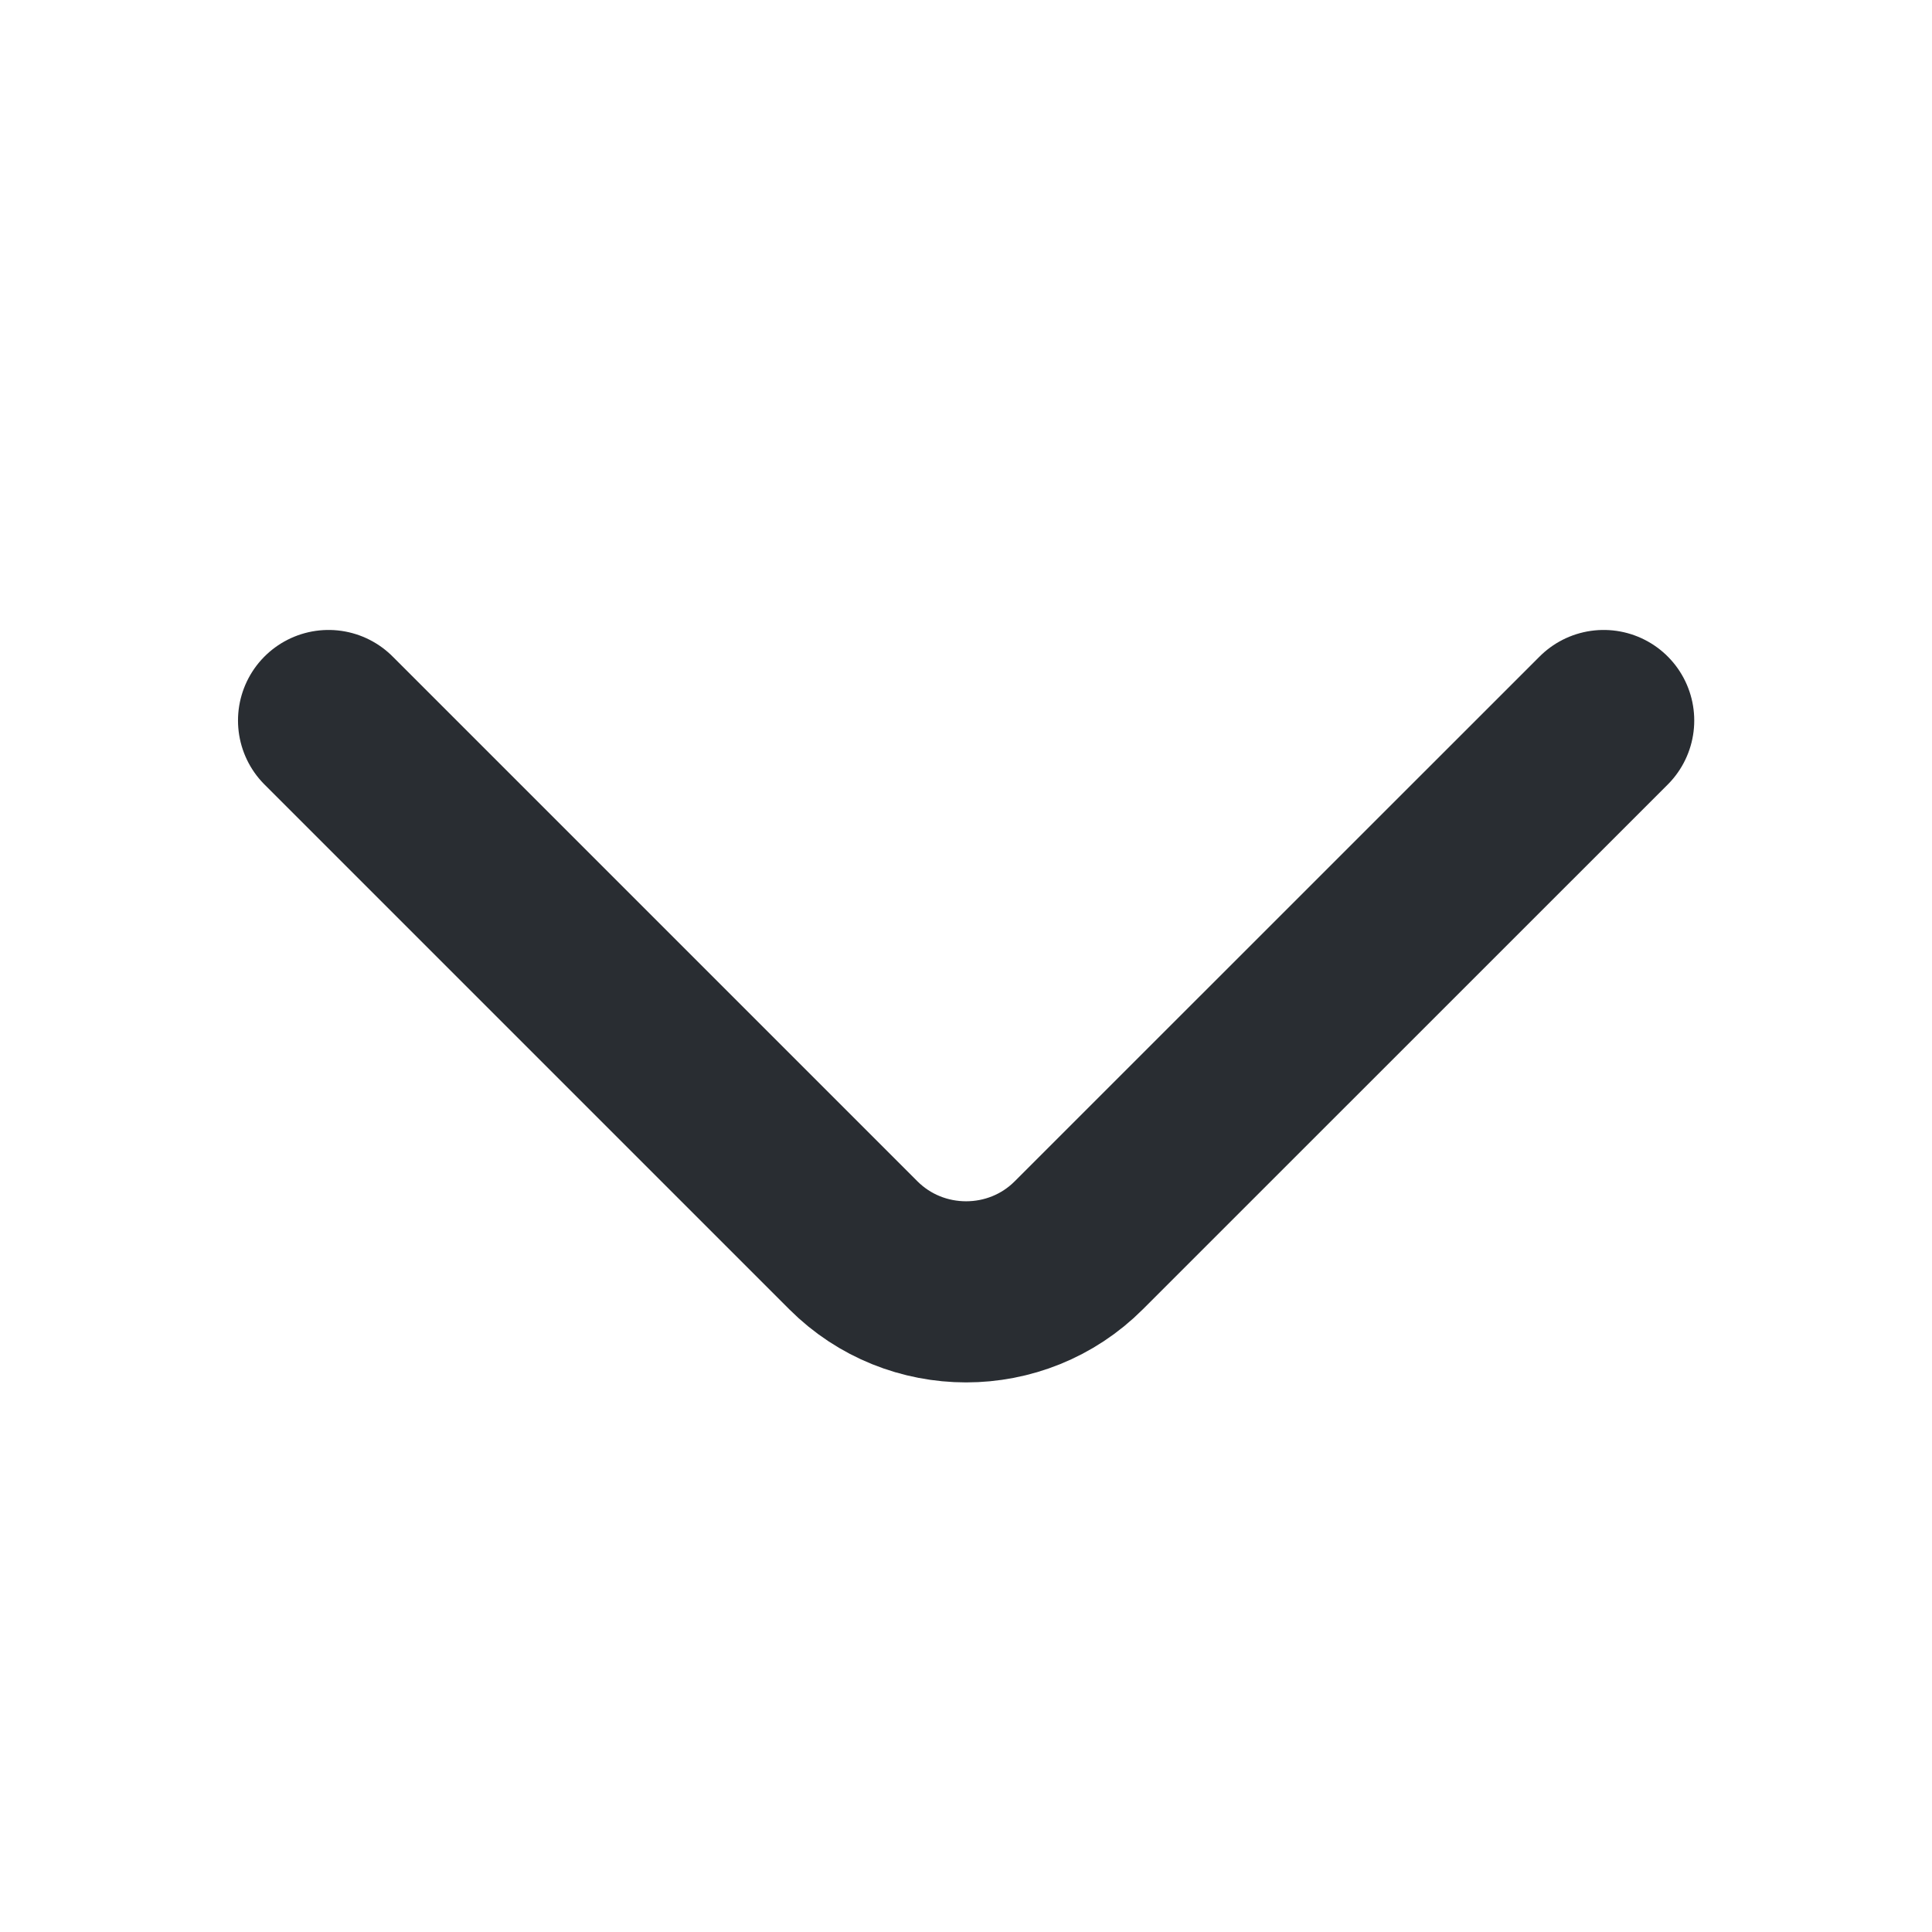 <svg width="16" height="16" viewBox="0 0 16 16" fill="none" xmlns="http://www.w3.org/2000/svg">
<path d="M13.281 5.967L8.934 10.313C8.421 10.827 7.581 10.827 7.067 10.313L2.721 5.967" stroke="#292D32" stroke-width="1.5" stroke-miterlimit="10" stroke-linecap="round" stroke-linejoin="round"/>
</svg>
